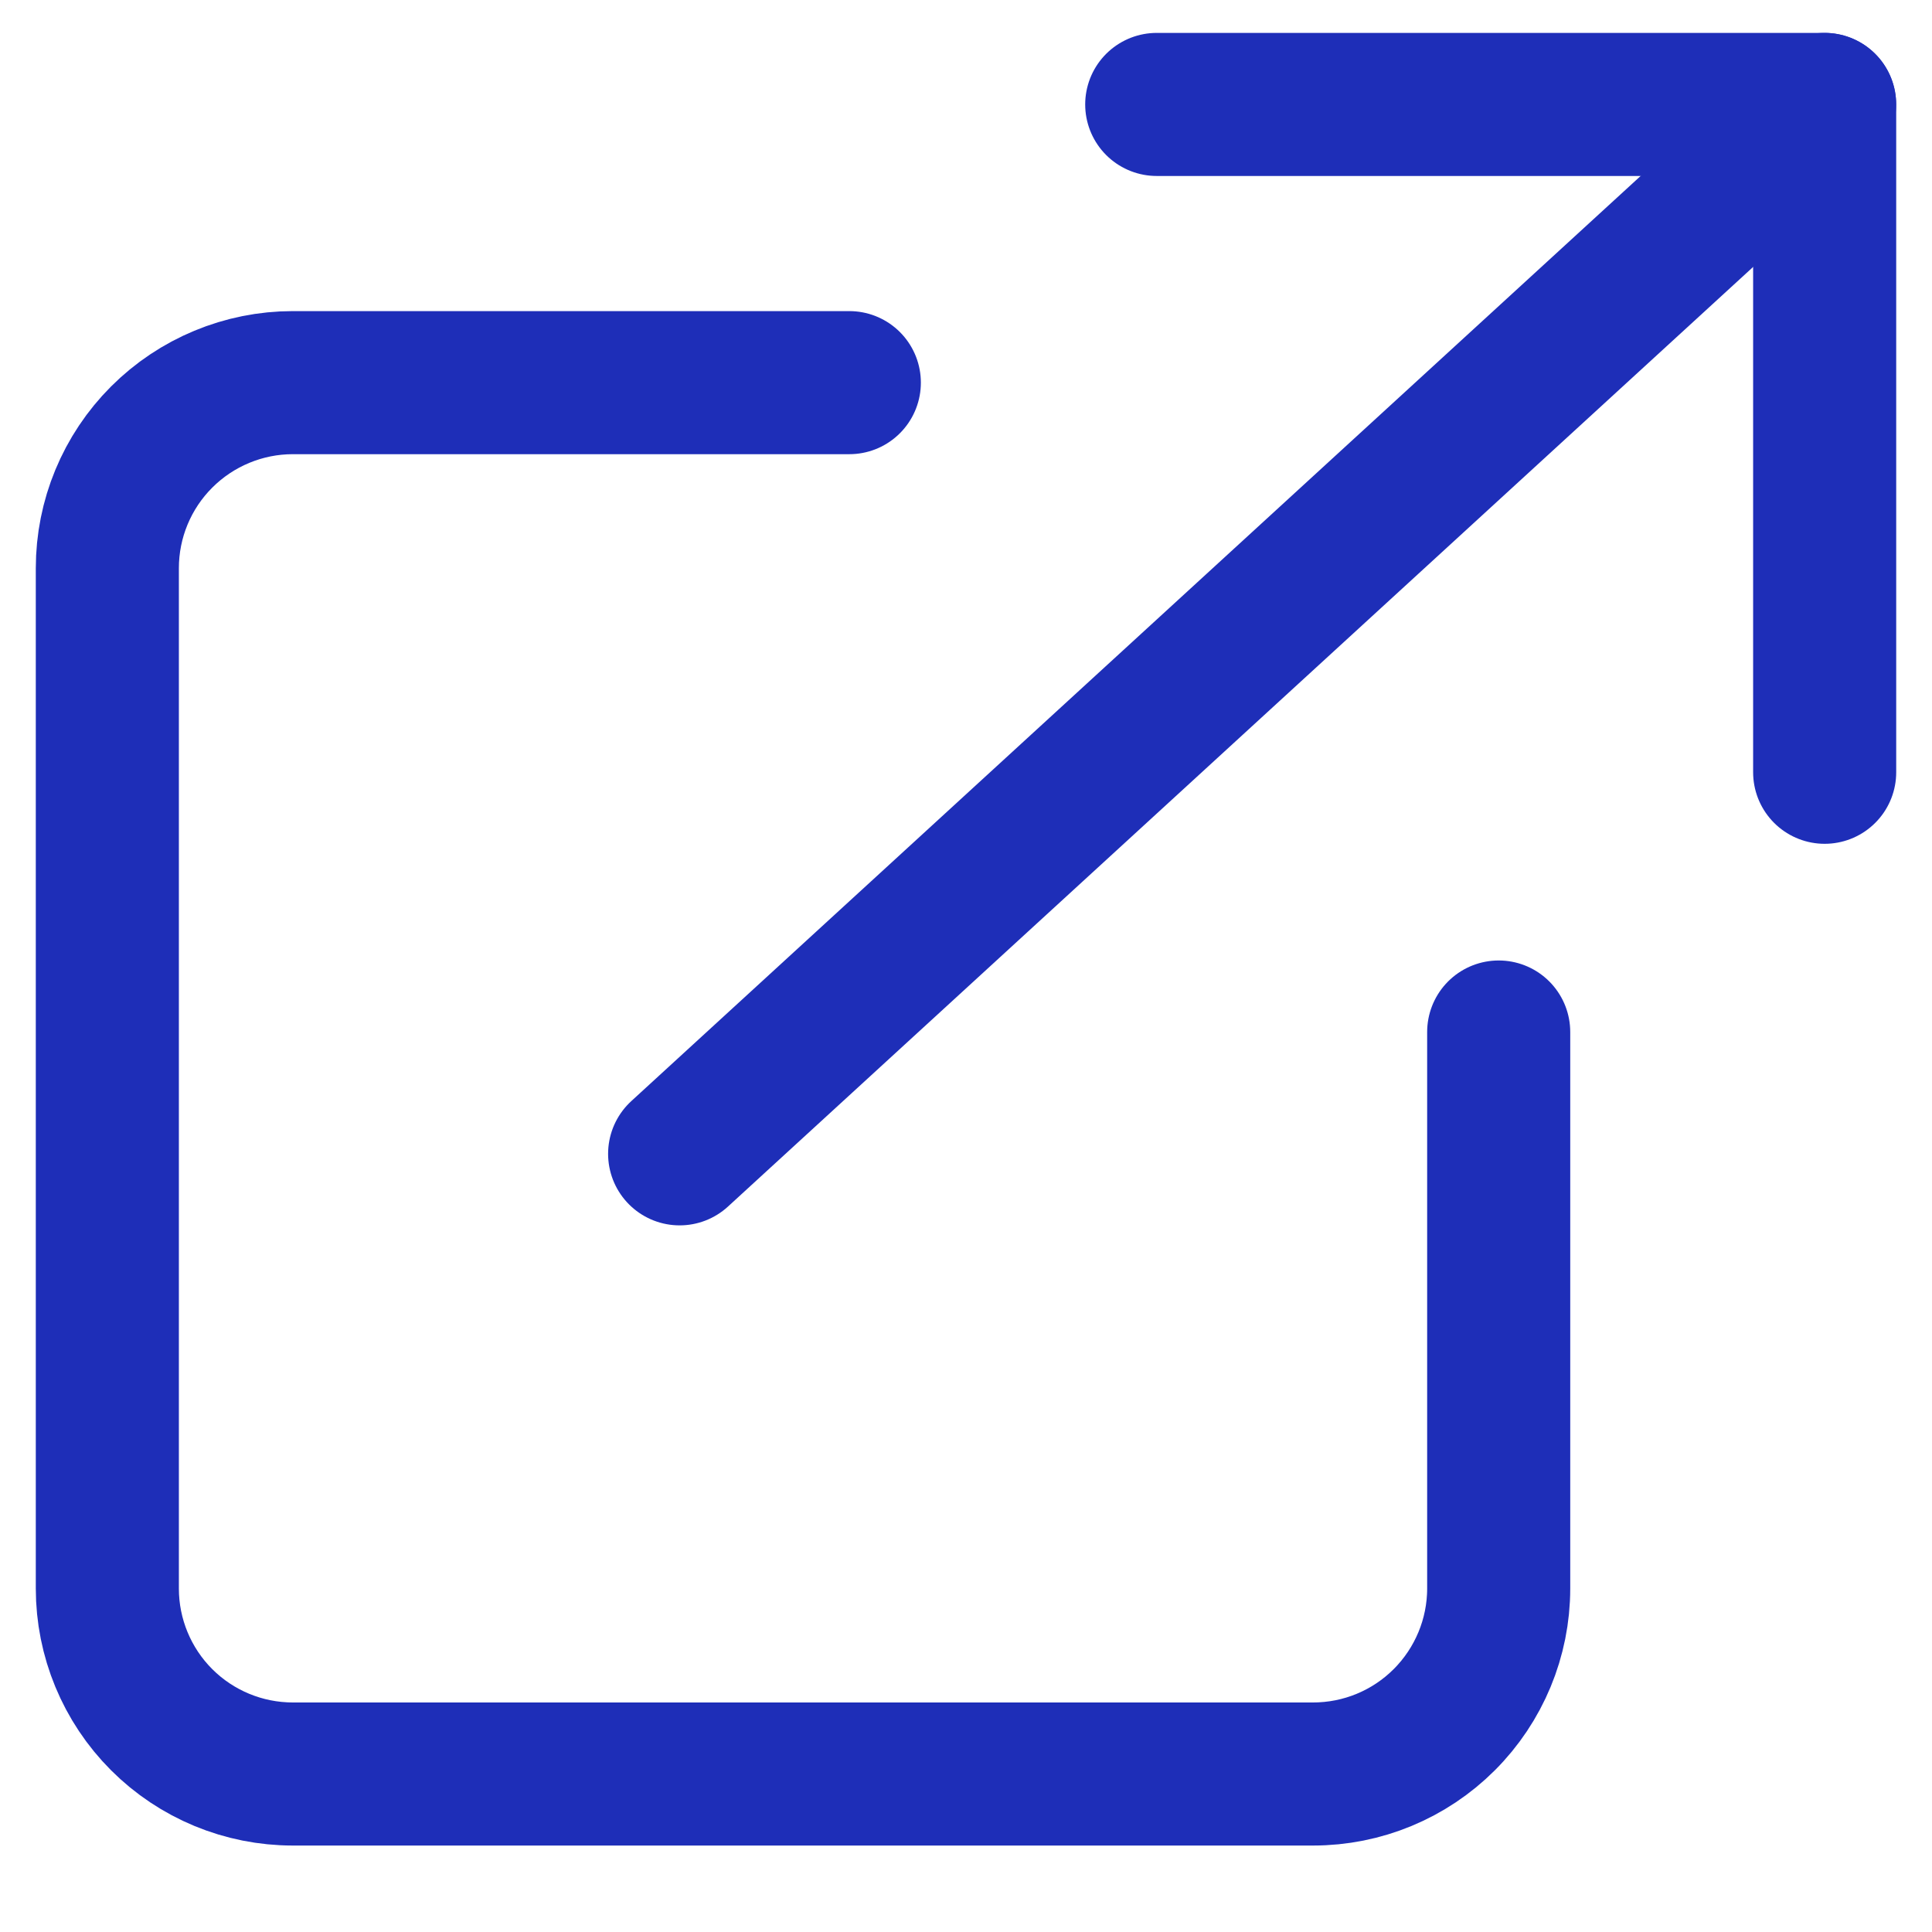 <svg width="18" height="18" viewBox="0 0 18 18" fill="none" xmlns="http://www.w3.org/2000/svg">
<g id="Group 3676">
<path id="Vector" d="M13.963 9.615V14.8C13.963 15.258 13.78 15.698 13.456 16.022C13.132 16.346 12.693 16.528 12.234 16.528H2.728C2.27 16.528 1.83 16.346 1.506 16.022C1.182 15.698 1 15.258 1 14.8V5.294C1 4.835 1.182 4.396 1.506 4.072C1.83 3.748 2.27 3.565 2.728 3.565H7.913" stroke="#1E2EB8" stroke-width="1.333" stroke-linecap="round" stroke-linejoin="round"/>
<path id="Vector_2" d="M10.777 0.973H17V7.195" stroke="#1E2EB8" stroke-width="1.333" stroke-linecap="round" stroke-linejoin="round"/>
<path id="Vector_3" d="M6.332 10.75L16.999 0.973" stroke="#1E2EB8" stroke-width="1.333" stroke-linecap="round" stroke-linejoin="round"/>
</g>
</svg>
